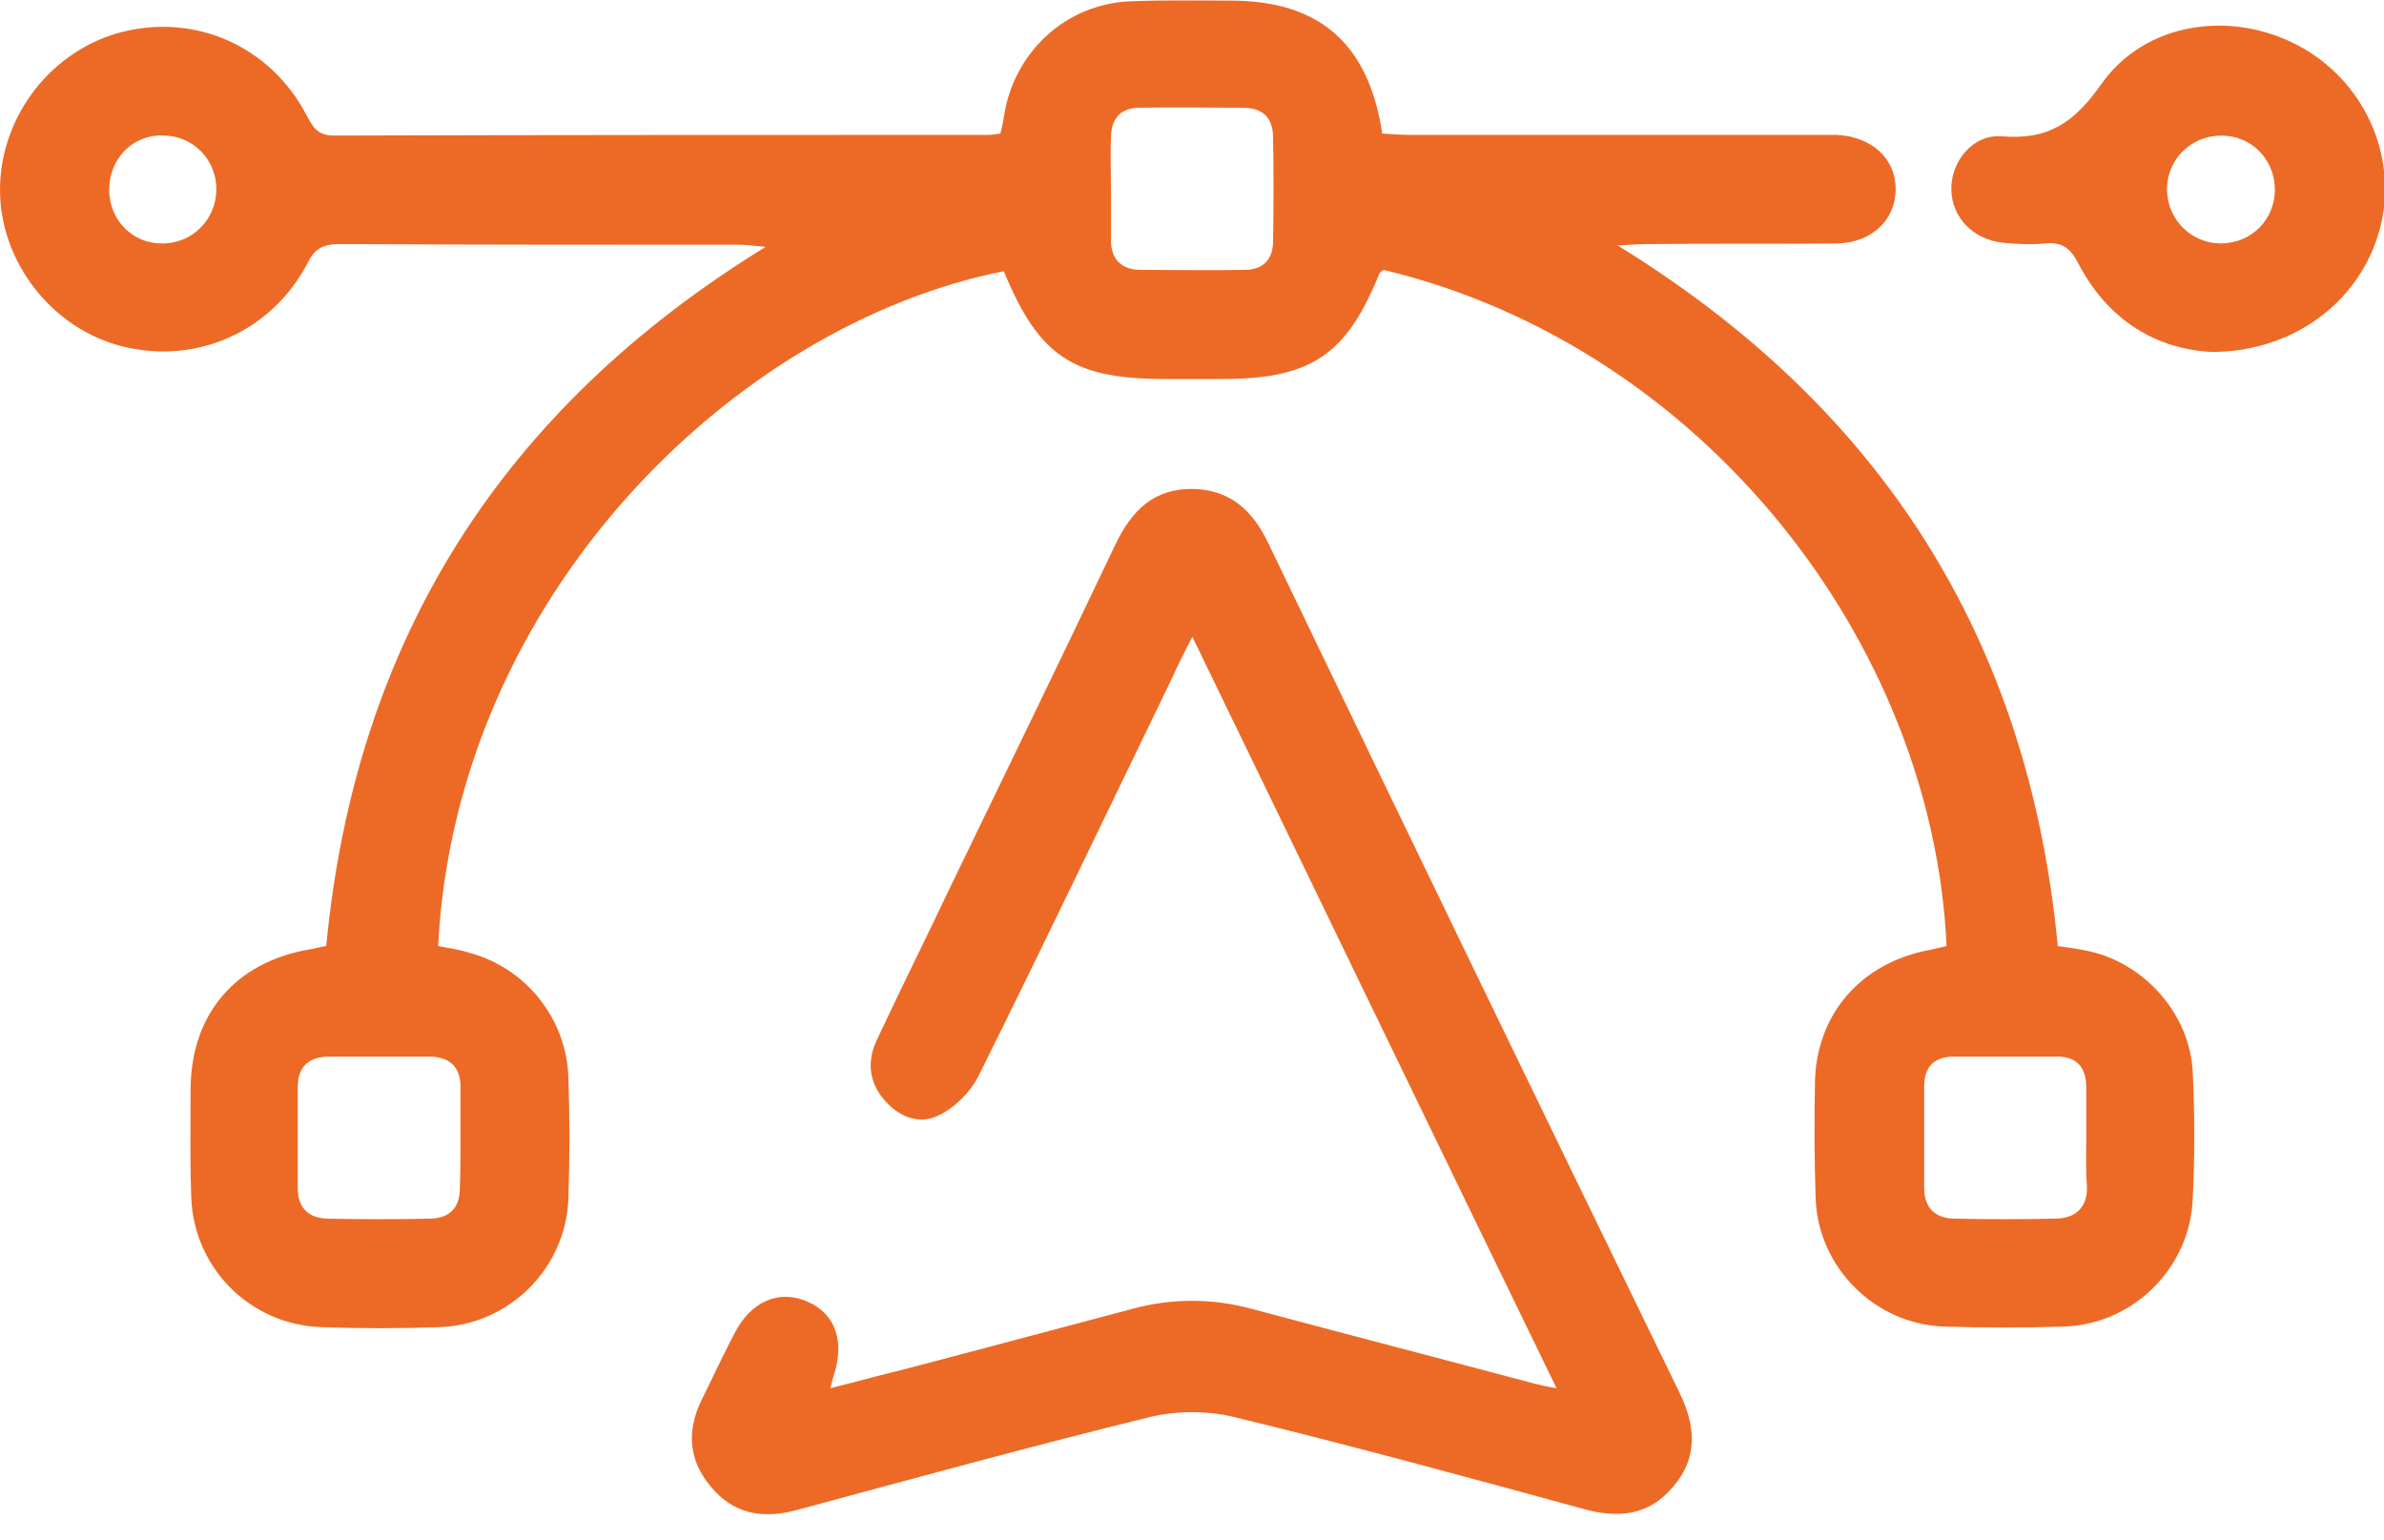 <svg width="65" height="42" viewBox="0 0 65 42" fill="none" xmlns="http://www.w3.org/2000/svg">
<path d="M53.073 25.794C52.703 17.528 46.434 9.447 37.724 7.358C37.687 7.395 37.632 7.413 37.613 7.45C36.707 9.688 35.746 10.335 33.305 10.335C32.805 10.335 32.288 10.335 31.788 10.335C29.255 10.335 28.33 9.725 27.369 7.395C20.009 8.856 12.427 16.29 11.946 25.794C12.223 25.85 12.519 25.887 12.797 25.979C14.332 26.386 15.441 27.773 15.497 29.363C15.534 30.473 15.534 31.582 15.497 32.692C15.423 34.597 13.869 36.132 11.965 36.187C10.911 36.224 9.838 36.224 8.784 36.187C6.842 36.132 5.289 34.597 5.215 32.655C5.178 31.657 5.196 30.676 5.196 29.678C5.215 27.644 6.417 26.238 8.433 25.887C8.581 25.868 8.747 25.813 8.895 25.794C9.69 17.473 13.666 11.167 20.878 6.729C20.582 6.711 20.397 6.674 20.194 6.674C16.551 6.674 12.908 6.674 9.265 6.655C8.821 6.655 8.581 6.766 8.377 7.191C7.397 9.041 5.363 9.947 3.347 9.447C1.406 8.967 -0.018 7.117 0 5.139C0.019 3.142 1.424 1.348 3.347 0.867C5.363 0.368 7.379 1.274 8.359 3.142C8.525 3.456 8.655 3.696 9.098 3.696C15.053 3.678 21.007 3.678 26.962 3.678C27.054 3.678 27.147 3.659 27.276 3.641C27.313 3.493 27.35 3.345 27.369 3.197C27.628 1.422 29.07 0.09 30.845 0.035C31.751 -0.002 32.639 0.016 33.545 0.016C35.968 0.016 37.317 1.181 37.687 3.641C37.946 3.659 38.205 3.678 38.464 3.678C42.162 3.678 45.842 3.678 49.541 3.678C49.726 3.678 49.911 3.678 50.096 3.678C51.039 3.733 51.686 4.325 51.686 5.157C51.686 5.989 51.039 6.618 50.096 6.637C48.357 6.655 46.637 6.637 44.899 6.655C44.677 6.655 44.474 6.674 44.104 6.692C51.316 11.13 55.31 17.436 56.105 25.794C56.364 25.831 56.642 25.868 56.901 25.924C58.454 26.238 59.711 27.644 59.785 29.234C59.841 30.381 59.841 31.546 59.785 32.692C59.711 34.56 58.177 36.095 56.309 36.169C55.199 36.206 54.09 36.206 52.98 36.169C51.113 36.095 49.578 34.56 49.504 32.692C49.467 31.638 49.467 30.565 49.485 29.511C49.522 27.644 50.743 26.257 52.592 25.905C52.758 25.868 52.925 25.831 53.073 25.794ZM12.556 31.009C12.556 30.565 12.556 30.14 12.556 29.696C12.575 29.105 12.279 28.809 11.687 28.809C10.781 28.809 9.893 28.809 8.987 28.809C8.433 28.809 8.118 29.068 8.118 29.641C8.118 30.565 8.118 31.471 8.118 32.396C8.118 32.932 8.414 33.21 8.913 33.228C9.857 33.247 10.8 33.247 11.743 33.228C12.261 33.21 12.538 32.932 12.538 32.396C12.556 31.915 12.556 31.471 12.556 31.009ZM56.882 31.028C56.882 30.565 56.882 30.103 56.882 29.641C56.882 29.068 56.586 28.79 56.032 28.809C55.107 28.809 54.201 28.809 53.276 28.809C52.74 28.809 52.462 29.086 52.462 29.622C52.462 30.547 52.462 31.453 52.462 32.378C52.462 32.951 52.777 33.228 53.313 33.228C54.201 33.247 55.107 33.247 56.013 33.228C56.586 33.228 56.919 32.932 56.901 32.341C56.864 31.897 56.882 31.453 56.882 31.028ZM30.29 5.102C30.29 5.582 30.29 6.063 30.29 6.544C30.29 7.08 30.586 7.358 31.104 7.358C32.047 7.358 32.99 7.376 33.933 7.358C34.433 7.358 34.71 7.08 34.71 6.581C34.728 5.638 34.728 4.695 34.71 3.752C34.71 3.215 34.433 2.938 33.896 2.938C32.953 2.938 32.01 2.92 31.067 2.938C30.568 2.938 30.309 3.215 30.29 3.715C30.272 4.196 30.29 4.658 30.29 5.102ZM2.977 5.176C2.977 5.989 3.606 6.637 4.401 6.637C5.233 6.655 5.899 5.989 5.899 5.157C5.899 4.344 5.252 3.696 4.457 3.696C3.625 3.659 2.977 4.325 2.977 5.176Z" fill="#EC6A26"/>
<path d="M32.51 17.364C32.269 17.826 32.103 18.159 31.955 18.492C30.198 22.116 28.46 25.759 26.666 29.365C26.444 29.791 26.019 30.216 25.575 30.419C25.039 30.678 24.484 30.438 24.096 29.975C23.689 29.495 23.634 28.921 23.911 28.348C24.577 26.924 25.279 25.519 25.945 24.113C27.443 21.025 28.941 17.937 30.42 14.83C30.864 13.906 31.474 13.314 32.528 13.332C33.545 13.351 34.156 13.924 34.581 14.812C38.298 22.542 42.033 30.253 45.787 37.964C46.231 38.87 46.305 39.739 45.621 40.534C44.955 41.33 44.123 41.404 43.18 41.145C39.999 40.276 36.818 39.406 33.619 38.63C32.916 38.463 32.103 38.463 31.382 38.63C28.145 39.425 24.909 40.312 21.692 41.182C20.767 41.422 19.991 41.274 19.38 40.534C18.77 39.813 18.715 39 19.14 38.149C19.436 37.557 19.713 36.947 20.027 36.355C20.471 35.486 21.23 35.153 22.006 35.486C22.783 35.819 23.042 36.577 22.727 37.52C22.709 37.594 22.69 37.65 22.635 37.853C23.375 37.668 24.04 37.483 24.724 37.317C26.777 36.781 28.83 36.226 30.864 35.69C31.955 35.394 33.046 35.394 34.137 35.69C36.689 36.374 39.259 37.039 41.83 37.724C41.978 37.761 42.126 37.798 42.44 37.853C39.111 31.011 35.857 24.261 32.51 17.364Z" fill="#EC6A26"/>
<path d="M60.304 9.596C58.806 9.522 57.475 8.746 56.661 7.174C56.439 6.748 56.217 6.6 55.773 6.637C55.385 6.674 54.997 6.656 54.608 6.619C53.795 6.527 53.222 5.935 53.203 5.177C53.185 4.418 53.776 3.66 54.572 3.716C55.866 3.827 56.569 3.327 57.308 2.273C58.492 0.609 60.803 0.276 62.616 1.219C64.446 2.162 65.408 4.252 64.89 6.231C64.372 8.191 62.56 9.596 60.304 9.596ZM62.024 5.14C62.005 4.326 61.377 3.697 60.563 3.697C59.731 3.697 59.065 4.363 59.084 5.195C59.102 5.99 59.749 6.637 60.544 6.637C61.395 6.637 62.042 5.972 62.024 5.14Z" fill="#EC6A26"/>
</svg>
